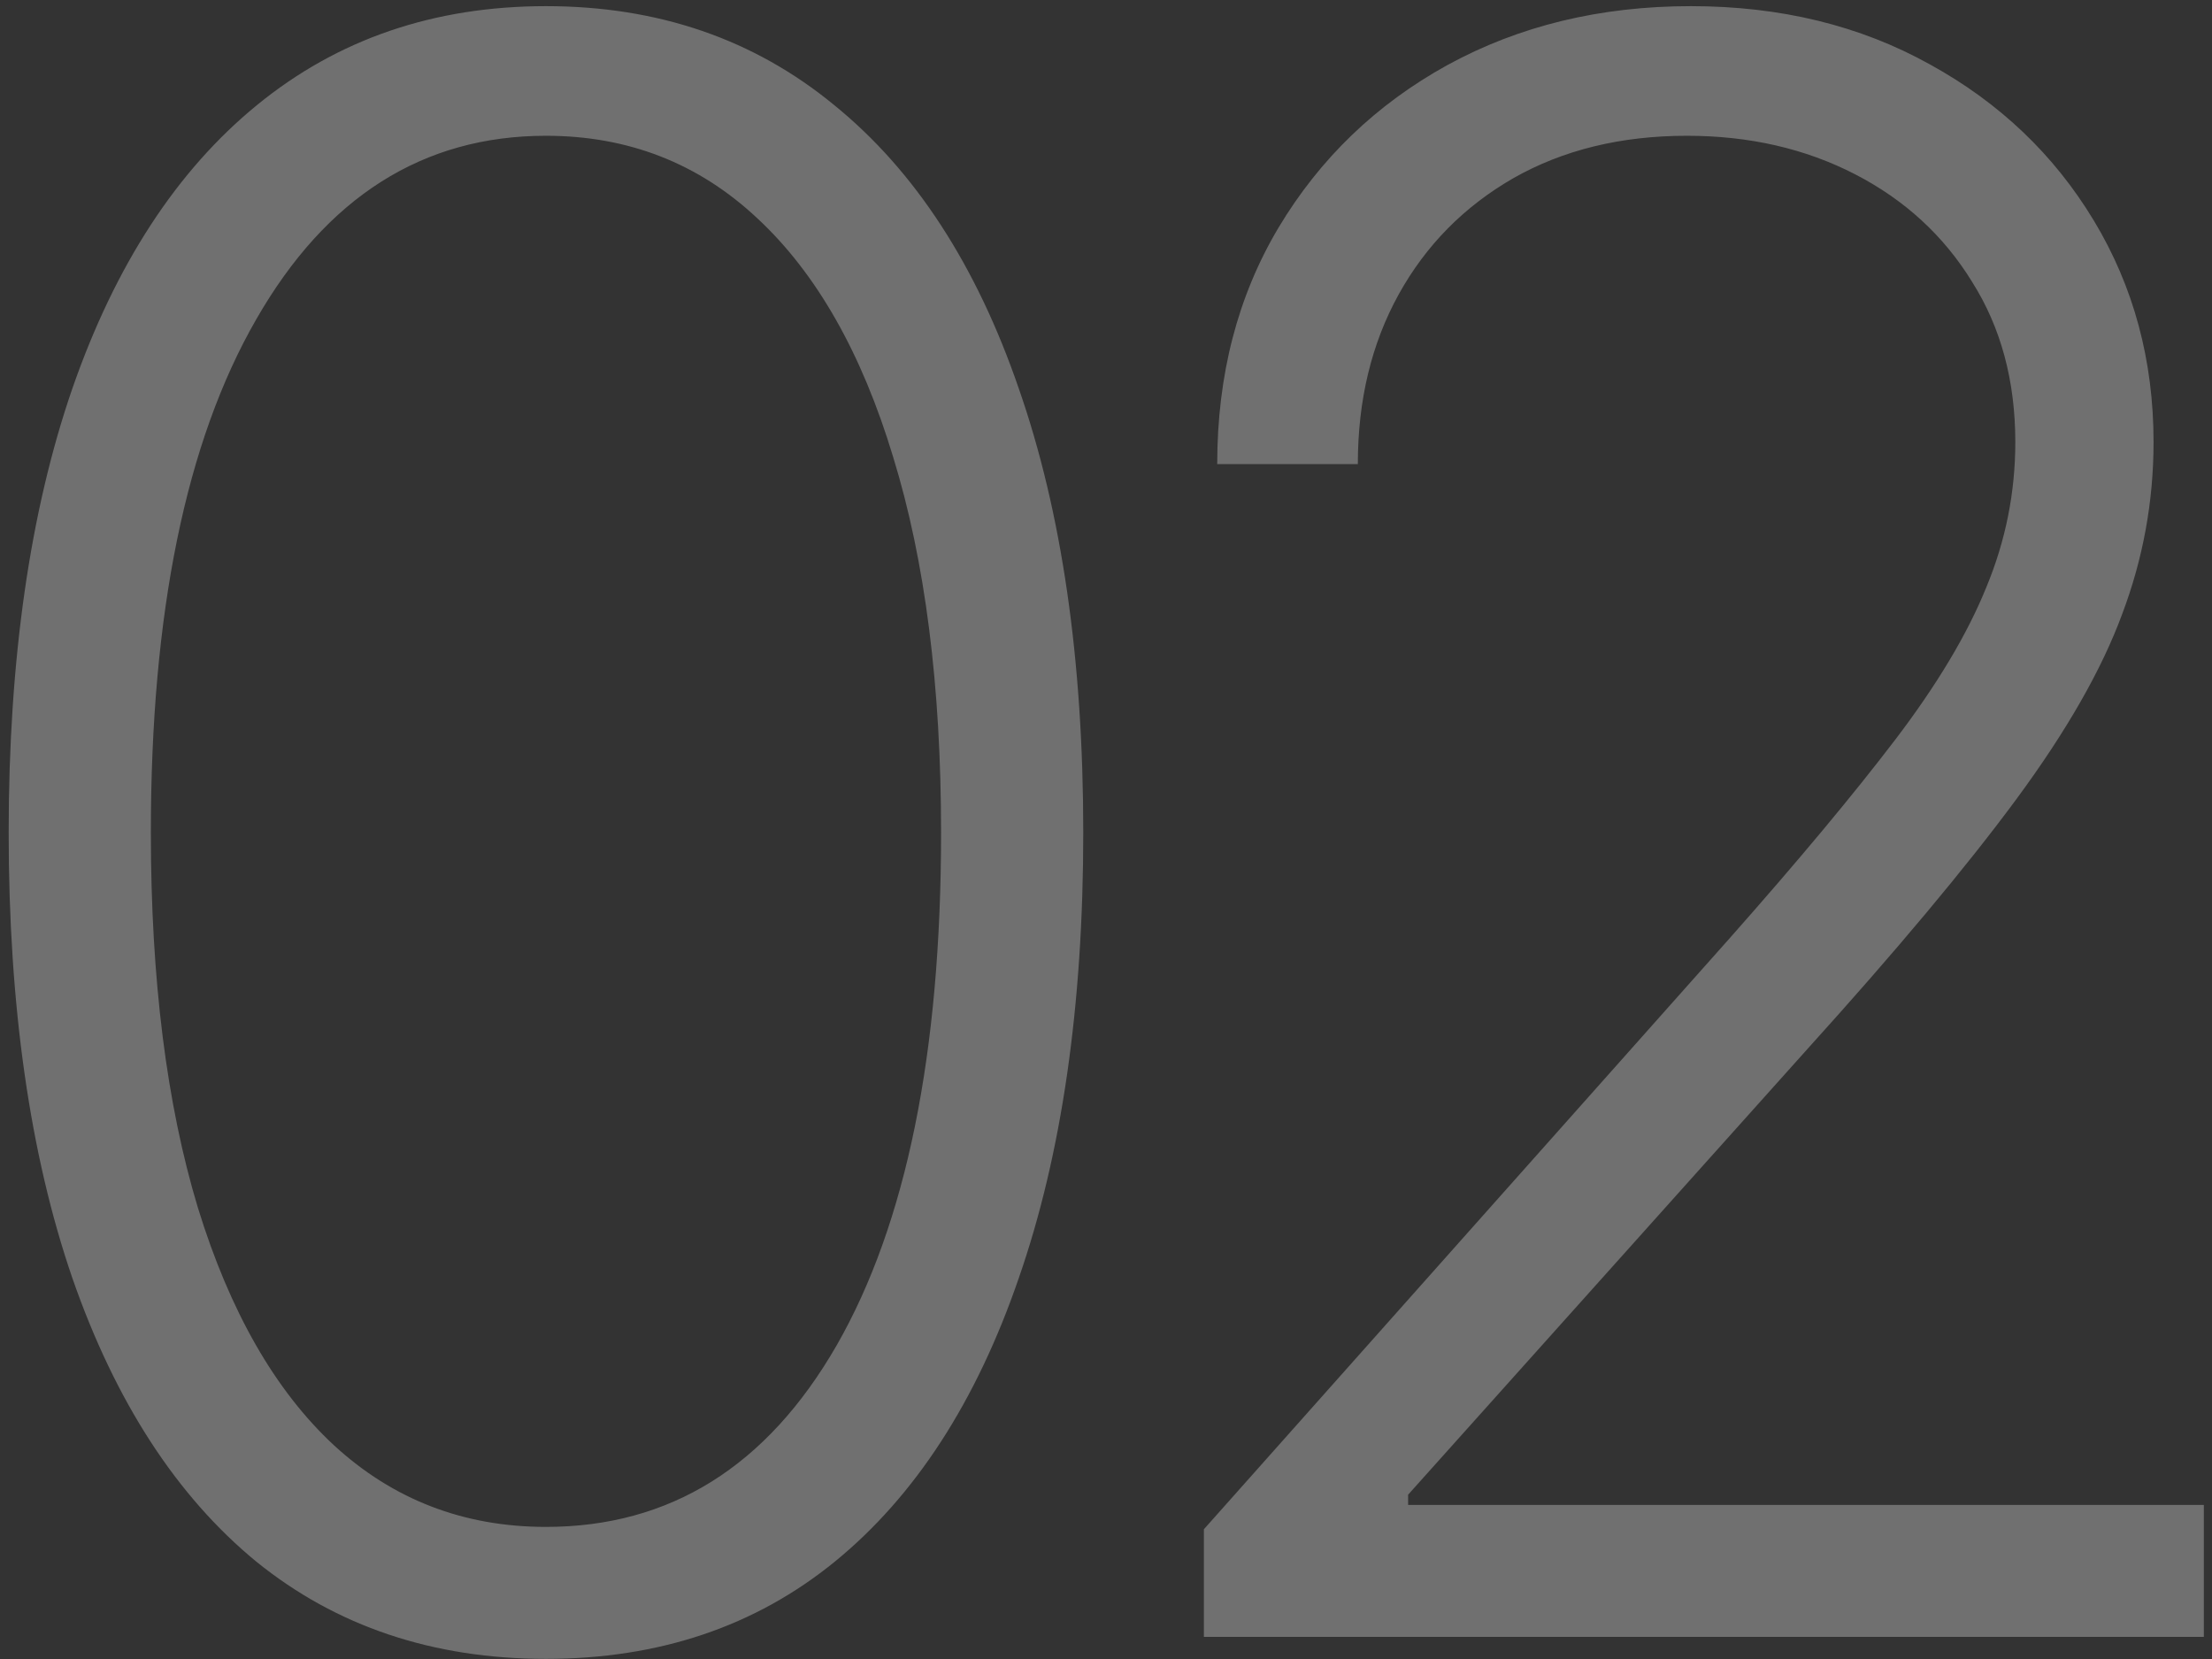 <?xml version="1.0" encoding="UTF-8"?> <svg xmlns="http://www.w3.org/2000/svg" width="100" height="75" viewBox="0 0 100 75" fill="none"><rect x="0" y="0" width="100" height="75" fill="#333333" stroke="none"/><path d="M24.682 74.994C19.568 74.994 15.2 73.526 11.578 70.591C7.98 67.632 5.21 63.358 3.268 57.771C1.351 52.184 0.392 45.472 0.392 37.636C0.392 29.824 1.351 23.136 3.268 17.572C5.21 11.985 7.991 7.712 11.614 4.753C15.259 1.77 19.616 0.278 24.682 0.278C29.748 0.278 34.092 1.77 37.715 4.753C41.36 7.712 44.142 11.985 46.06 17.572C48.001 23.136 48.972 29.824 48.972 37.636C48.972 45.472 48.001 52.184 46.06 57.771C44.142 63.358 41.372 67.632 37.75 70.591C34.151 73.526 29.796 74.994 24.682 74.994ZM24.682 69.028C30.293 69.028 34.672 66.294 37.821 60.825C40.97 55.333 42.544 47.603 42.544 37.636C42.544 31.008 41.822 25.349 40.378 20.662C38.957 15.951 36.91 12.352 34.234 9.866C31.583 7.381 28.399 6.138 24.682 6.138C19.118 6.138 14.751 8.908 11.578 14.447C8.406 19.963 6.82 27.693 6.82 37.636C6.82 44.265 7.53 49.923 8.95 54.611C10.394 59.298 12.442 62.873 15.094 65.335C17.769 67.797 20.965 69.028 24.682 69.028ZM54.425 74V69.135L78.182 42.43C81.283 38.927 83.781 35.932 85.675 33.446C87.569 30.96 88.942 28.664 89.794 26.557C90.67 24.45 91.108 22.26 91.108 19.987C91.108 17.217 90.457 14.803 89.155 12.743C87.876 10.66 86.113 9.038 83.864 7.878C81.615 6.718 79.081 6.138 76.264 6.138C73.281 6.138 70.665 6.777 68.416 8.055C66.191 9.334 64.463 11.086 63.231 13.311C62.001 15.537 61.385 18.093 61.385 20.982H55.028C55.028 16.957 55.952 13.394 57.798 10.293C59.669 7.168 62.214 4.717 65.433 2.942C68.677 1.166 72.346 0.278 76.442 0.278C80.49 0.278 84.088 1.154 87.237 2.906C90.386 4.634 92.86 6.99 94.659 9.973C96.458 12.956 97.358 16.294 97.358 19.987C97.358 22.662 96.885 25.255 95.938 27.764C95.014 30.274 93.416 33.067 91.144 36.145C88.871 39.222 85.722 42.987 81.697 47.438L63.658 67.572V68.034H99.631V74H54.425Z" fill="white" fill-opacity="0.3"></path></svg> 